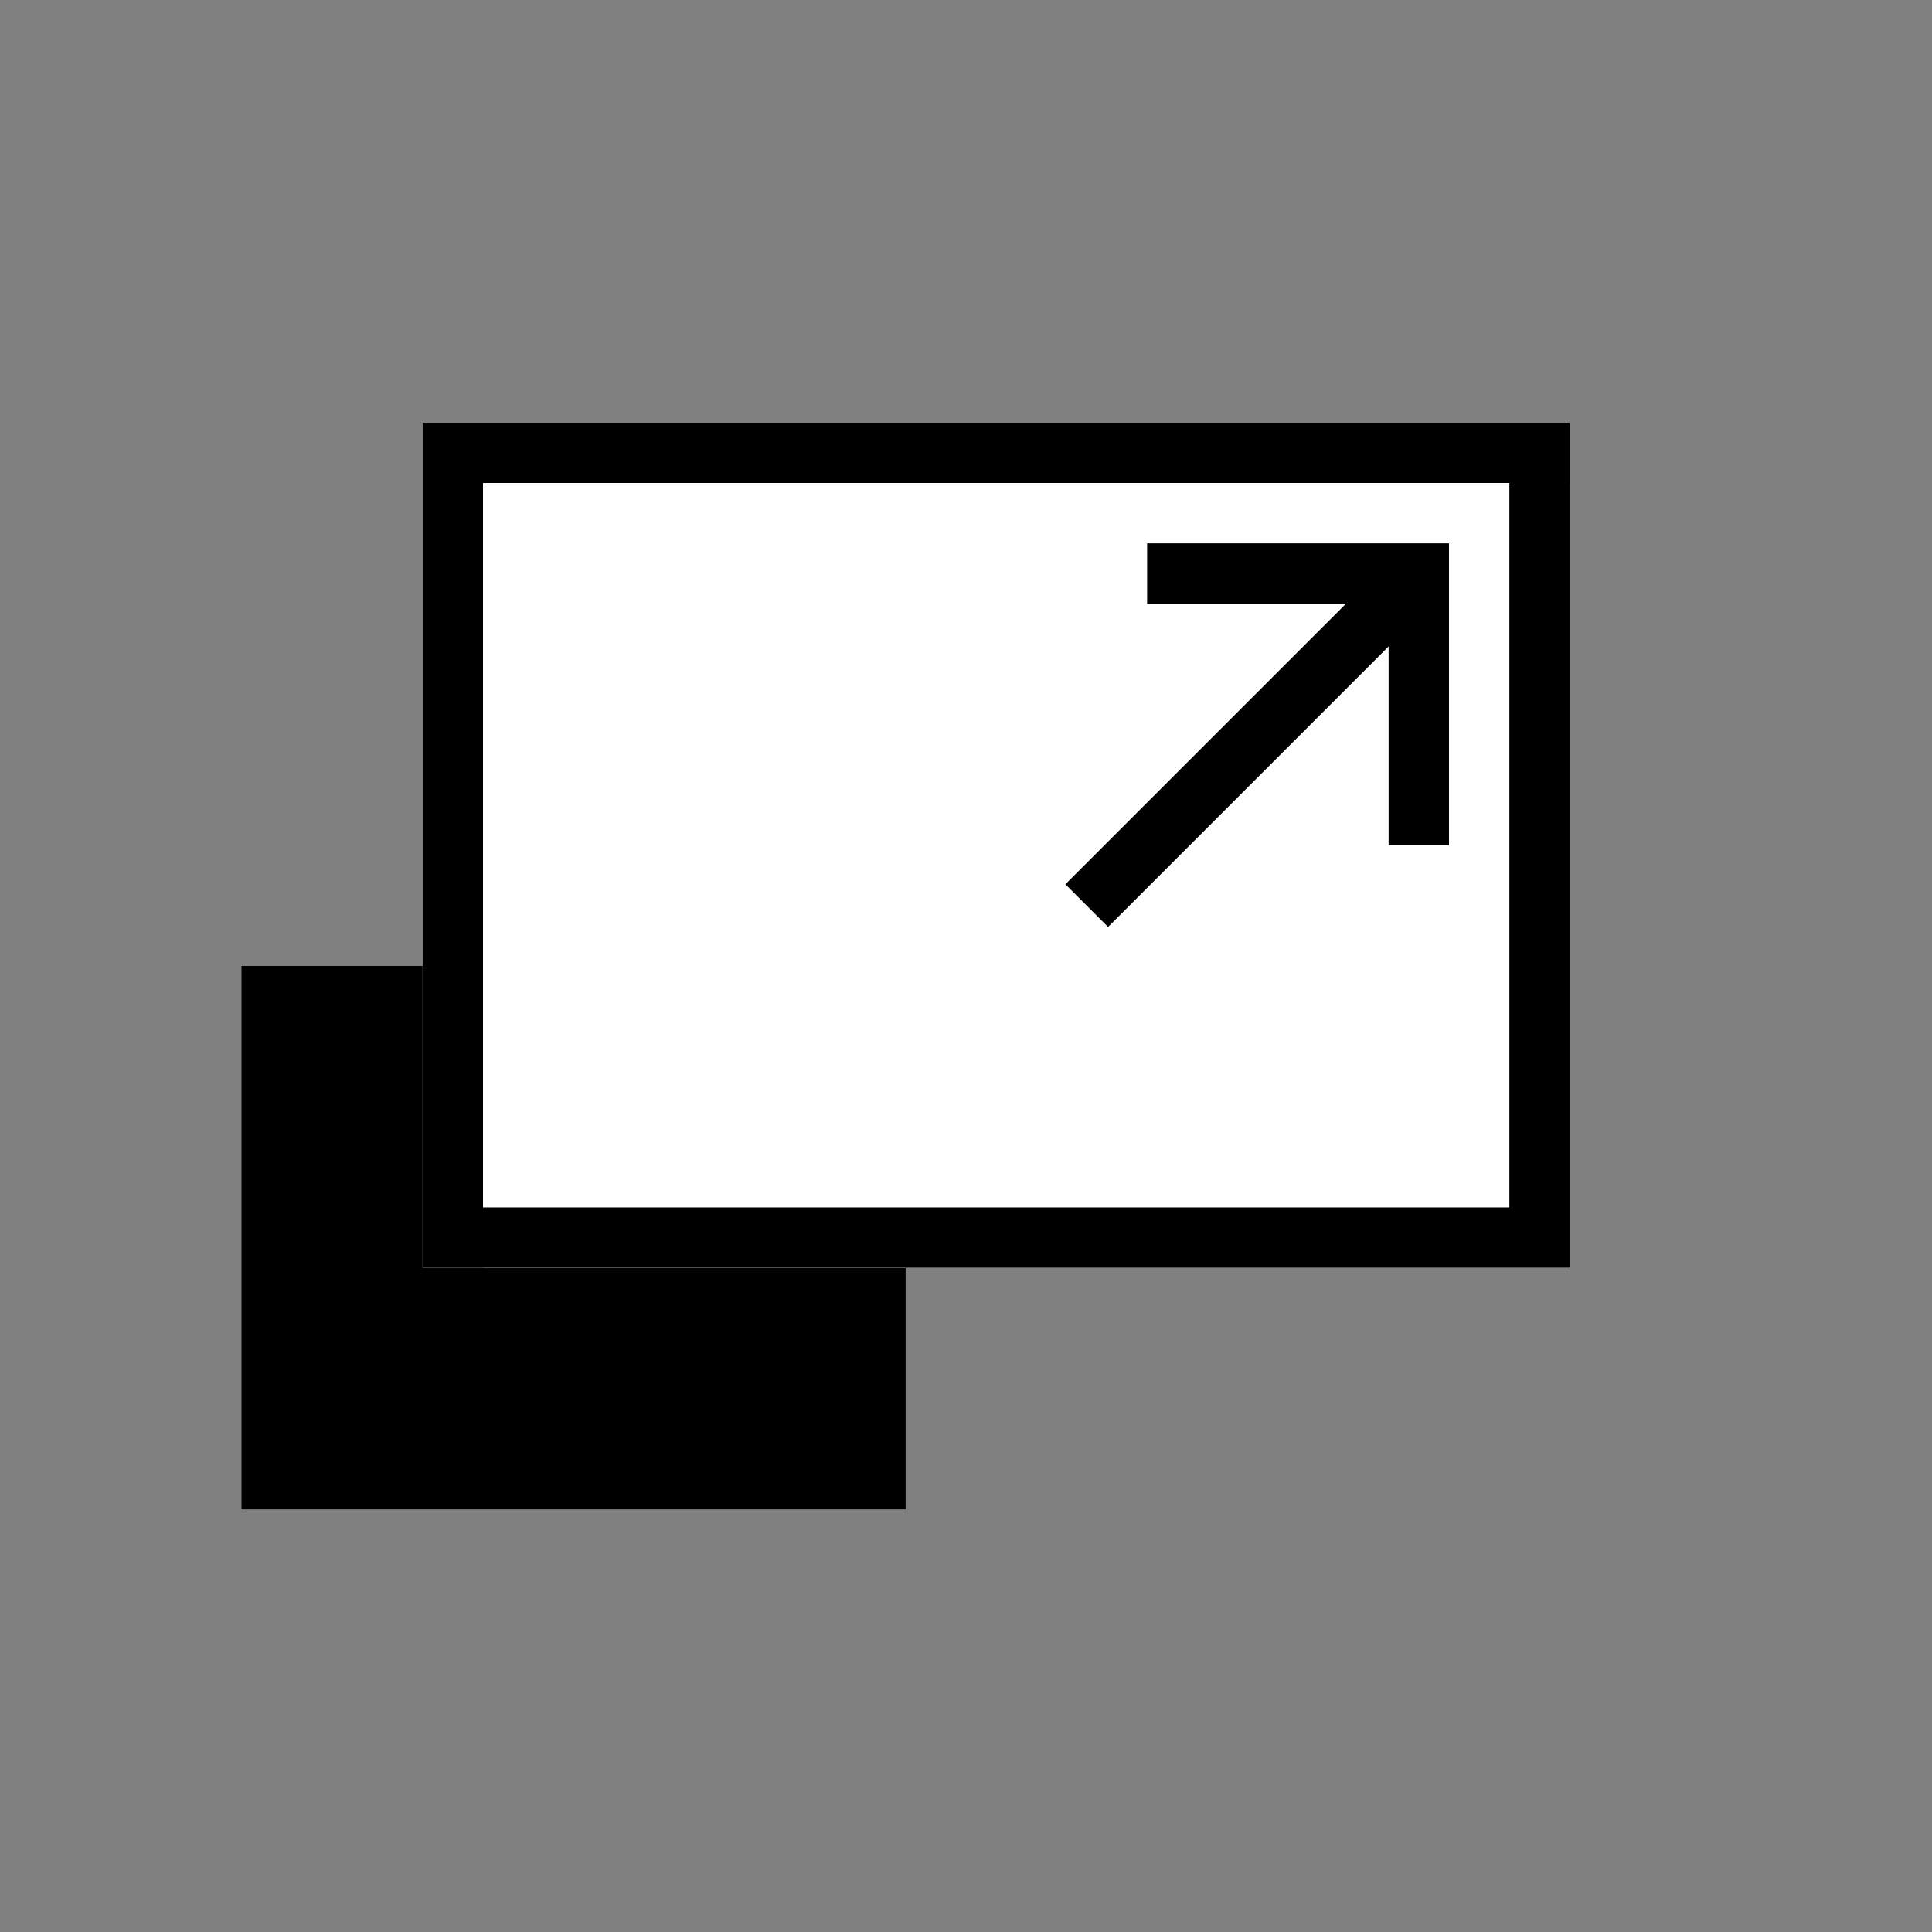 <?xml version="1.0" encoding="utf-8"?>
<!-- Generator: Adobe Illustrator 16.0.0, SVG Export Plug-In . SVG Version: 6.00 Build 0)  -->
<!DOCTYPE svg PUBLIC "-//W3C//DTD SVG 1.1//EN" "http://www.w3.org/Graphics/SVG/1.1/DTD/svg11.dtd">
<svg version="1.1" id="Layer_1" xmlns="http://www.w3.org/2000/svg" xmlns:xlink="http://www.w3.org/1999/xlink" x="0px" y="0px"
	 width="32px" height="32px" viewBox="32.5 288.5 32 32" enable-background="new 32.5 288.5 32 32" xml:space="preserve">
<rect x="32.5" y="288.5" width="32" height="32" fill="#808080" stroke="none"/>
<g>
	<rect x="36.5" y="304.5" width="11" height="9"/>
</g>
<g>
	<rect x="39.5" y="295.5" fill="#FFFFFF" width="19" height="14"/>
</g>
<g>
	<rect x="40.5" y="296.5" fill="#FFFFFF" width="18" height="13"/>
	<path d="M57.5,296.5v12h-17v-12H57.5 M58.5,295.5h-19v14h19V295.5L58.5,295.5z"/>
</g>
<polyline fill="none" stroke="#000000" stroke-miterlimit="10" points="51.5,298 56,298 56,302.5 "/>
<line fill="none" stroke="#000000" stroke-miterlimit="10" x1="56" y1="298" x2="50.5" y2="303.5"/>
</svg>
